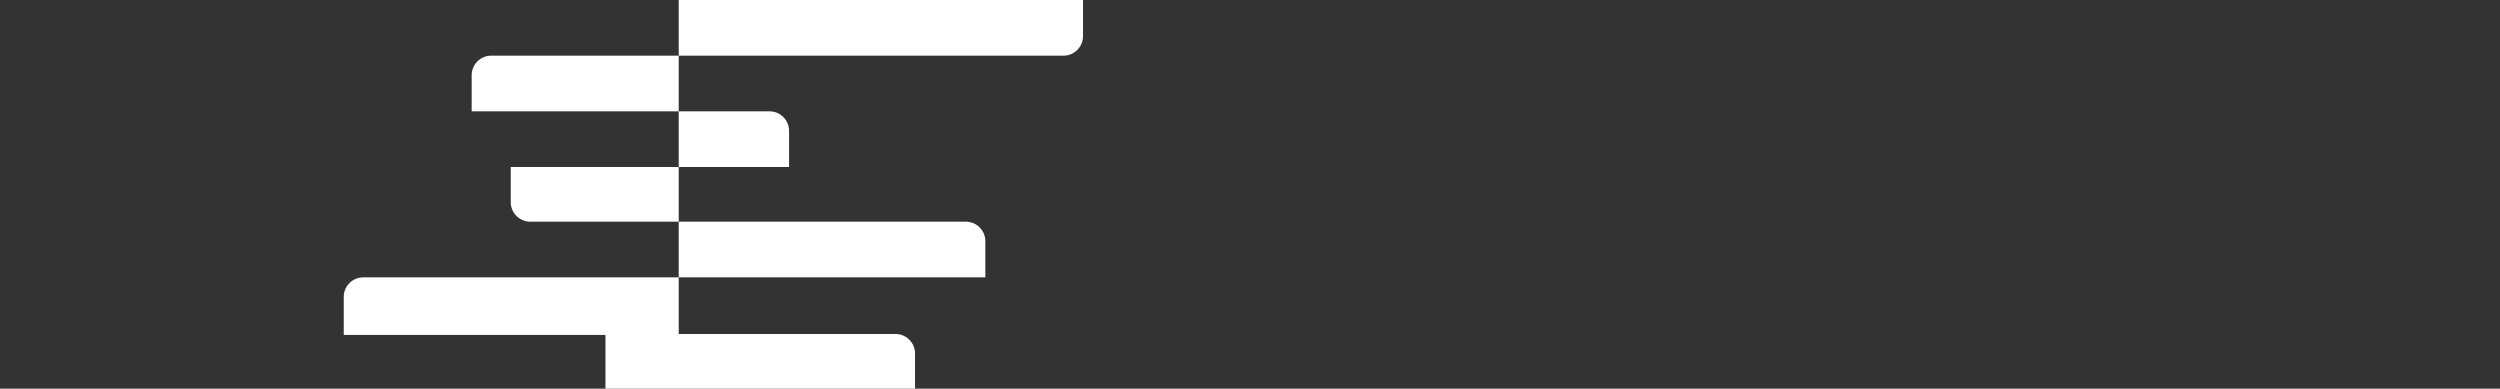 <svg width="2560" height="398" viewBox="0 0 2560 398" fill="none" xmlns="http://www.w3.org/2000/svg">
<rect x="0" y="0" width="2560" height="398" fill="#333333" stroke="none"/>
<path d="M1109 0H695V57H1089C1100.05 57 1109 48.046 1109 37V0Z" fill="white"/>
<path d="M523 171H695V227H543C531.954 227 523 218.046 523 207V171Z" fill="white"/>
<path d="M695 57H503C491.954 57 483 65.954 483 77V114H695V57Z" fill="white"/>
<path d="M695 227H989C1000.05 227 1009 235.954 1009 247V284H695V227Z" fill="white"/>
<path d="M620 342H917C928.046 342 937 350.954 937 362V398H620V342Z" fill="white"/>
<path d="M695 114H788C799.046 114 808 122.954 808 134V171H695V114Z" fill="white"/>
<path d="M695 284H372C360.954 284 352 292.954 352 304V343H695V284Z" fill="white"/>
</svg>
